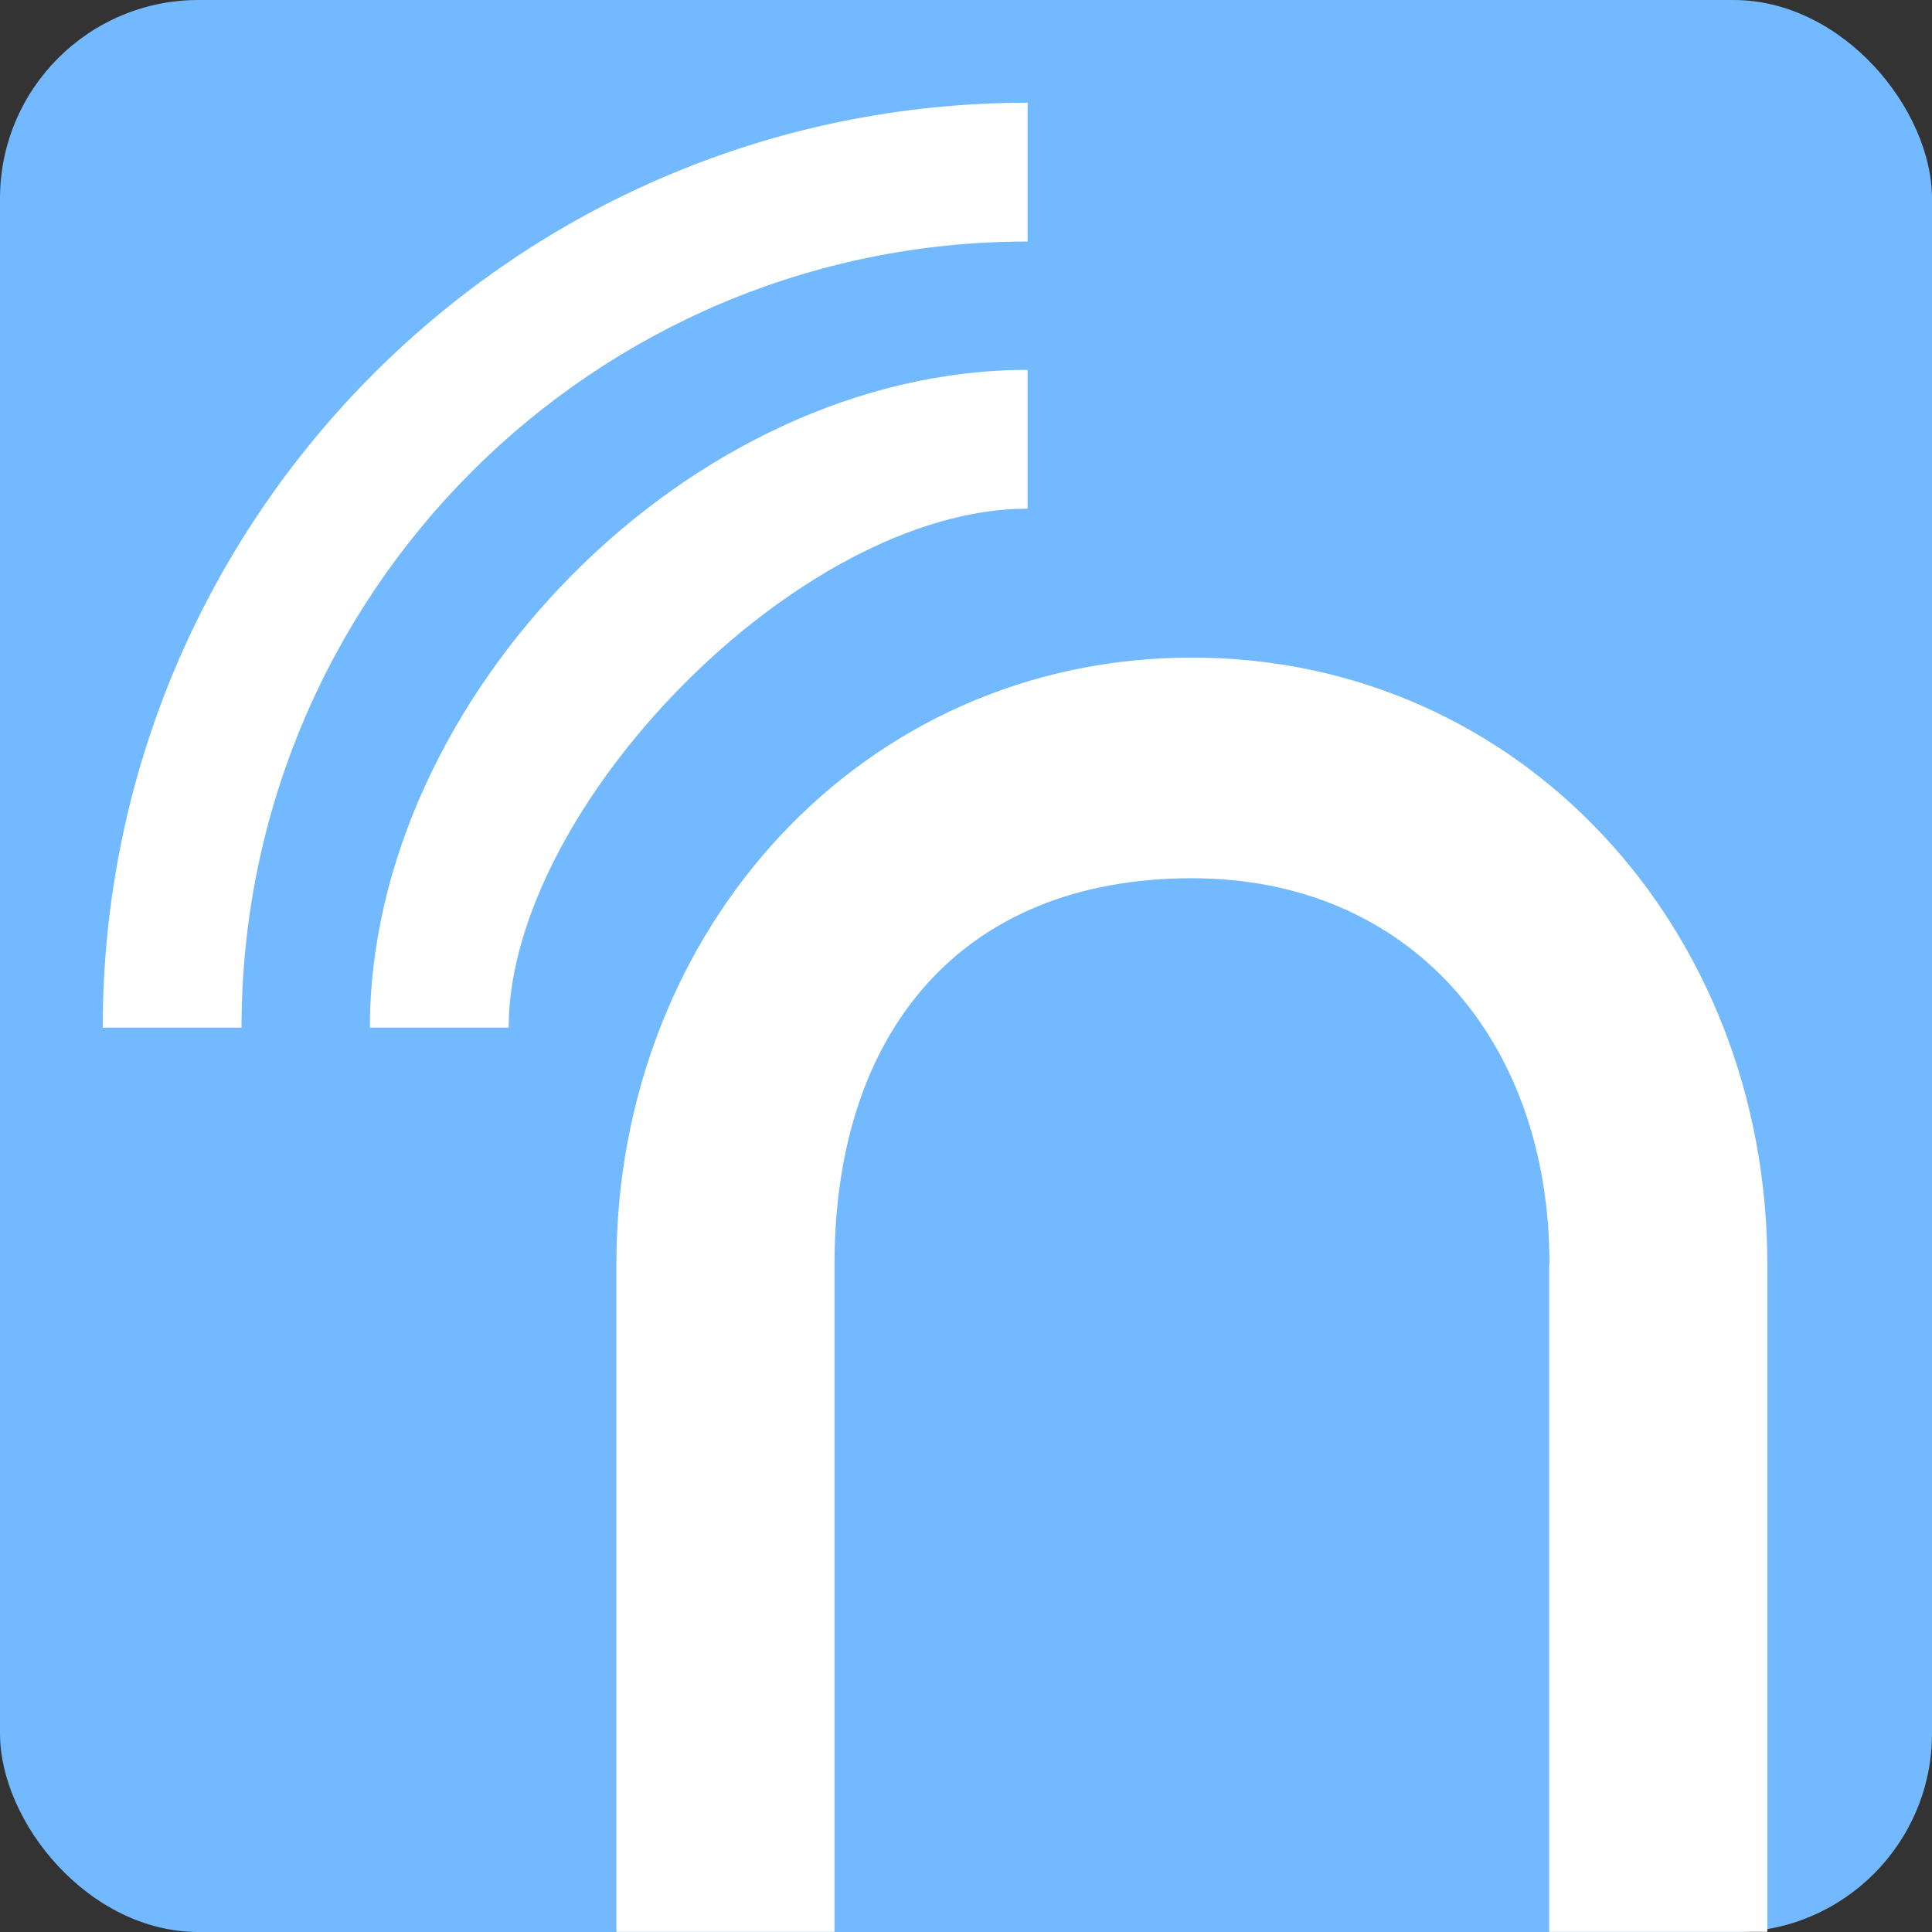 <?xml version="1.0" encoding="UTF-8"?><svg id="_レイヤー_2" xmlns="http://www.w3.org/2000/svg" viewBox="0 0 138.79 138.79"><rect x="0" y="0" width="138.79" height="138.79" fill="#333333" stroke="none"/><defs><style>.cls-1{fill:#73b9ff;}.cls-2{fill:#fff;fill-rule:evenodd;}</style></defs><g id="_レイヤー_1-2"><rect class="cls-1" width="138.79" height="138.79" rx="14.26" ry="14.26"/><path class="cls-2" d="M111.31,90.8c0-16.08-10.04-27.71-25.68-27.71-16.64,0-25.68,11.13-25.68,27.71v47.98h-15.67v-47.98c0-24.05,17.7-43.56,41.34-43.56s41.34,19.5,41.34,43.56v47.98h-15.67v-47.98Z"/><path class="cls-2" d="M73.82,17.35c-31.2,0-56.47,25.28-56.47,56.47H7.38C7.38,37.13,37.13,7.38,73.82,7.38v9.97Z"/><path class="cls-2" d="M73.82,36.54c-16.49,0-37.28,21.53-37.28,37.28h-9.97c0-23.62,22.89-47.25,47.25-47.25v9.97Z"/></g></svg>